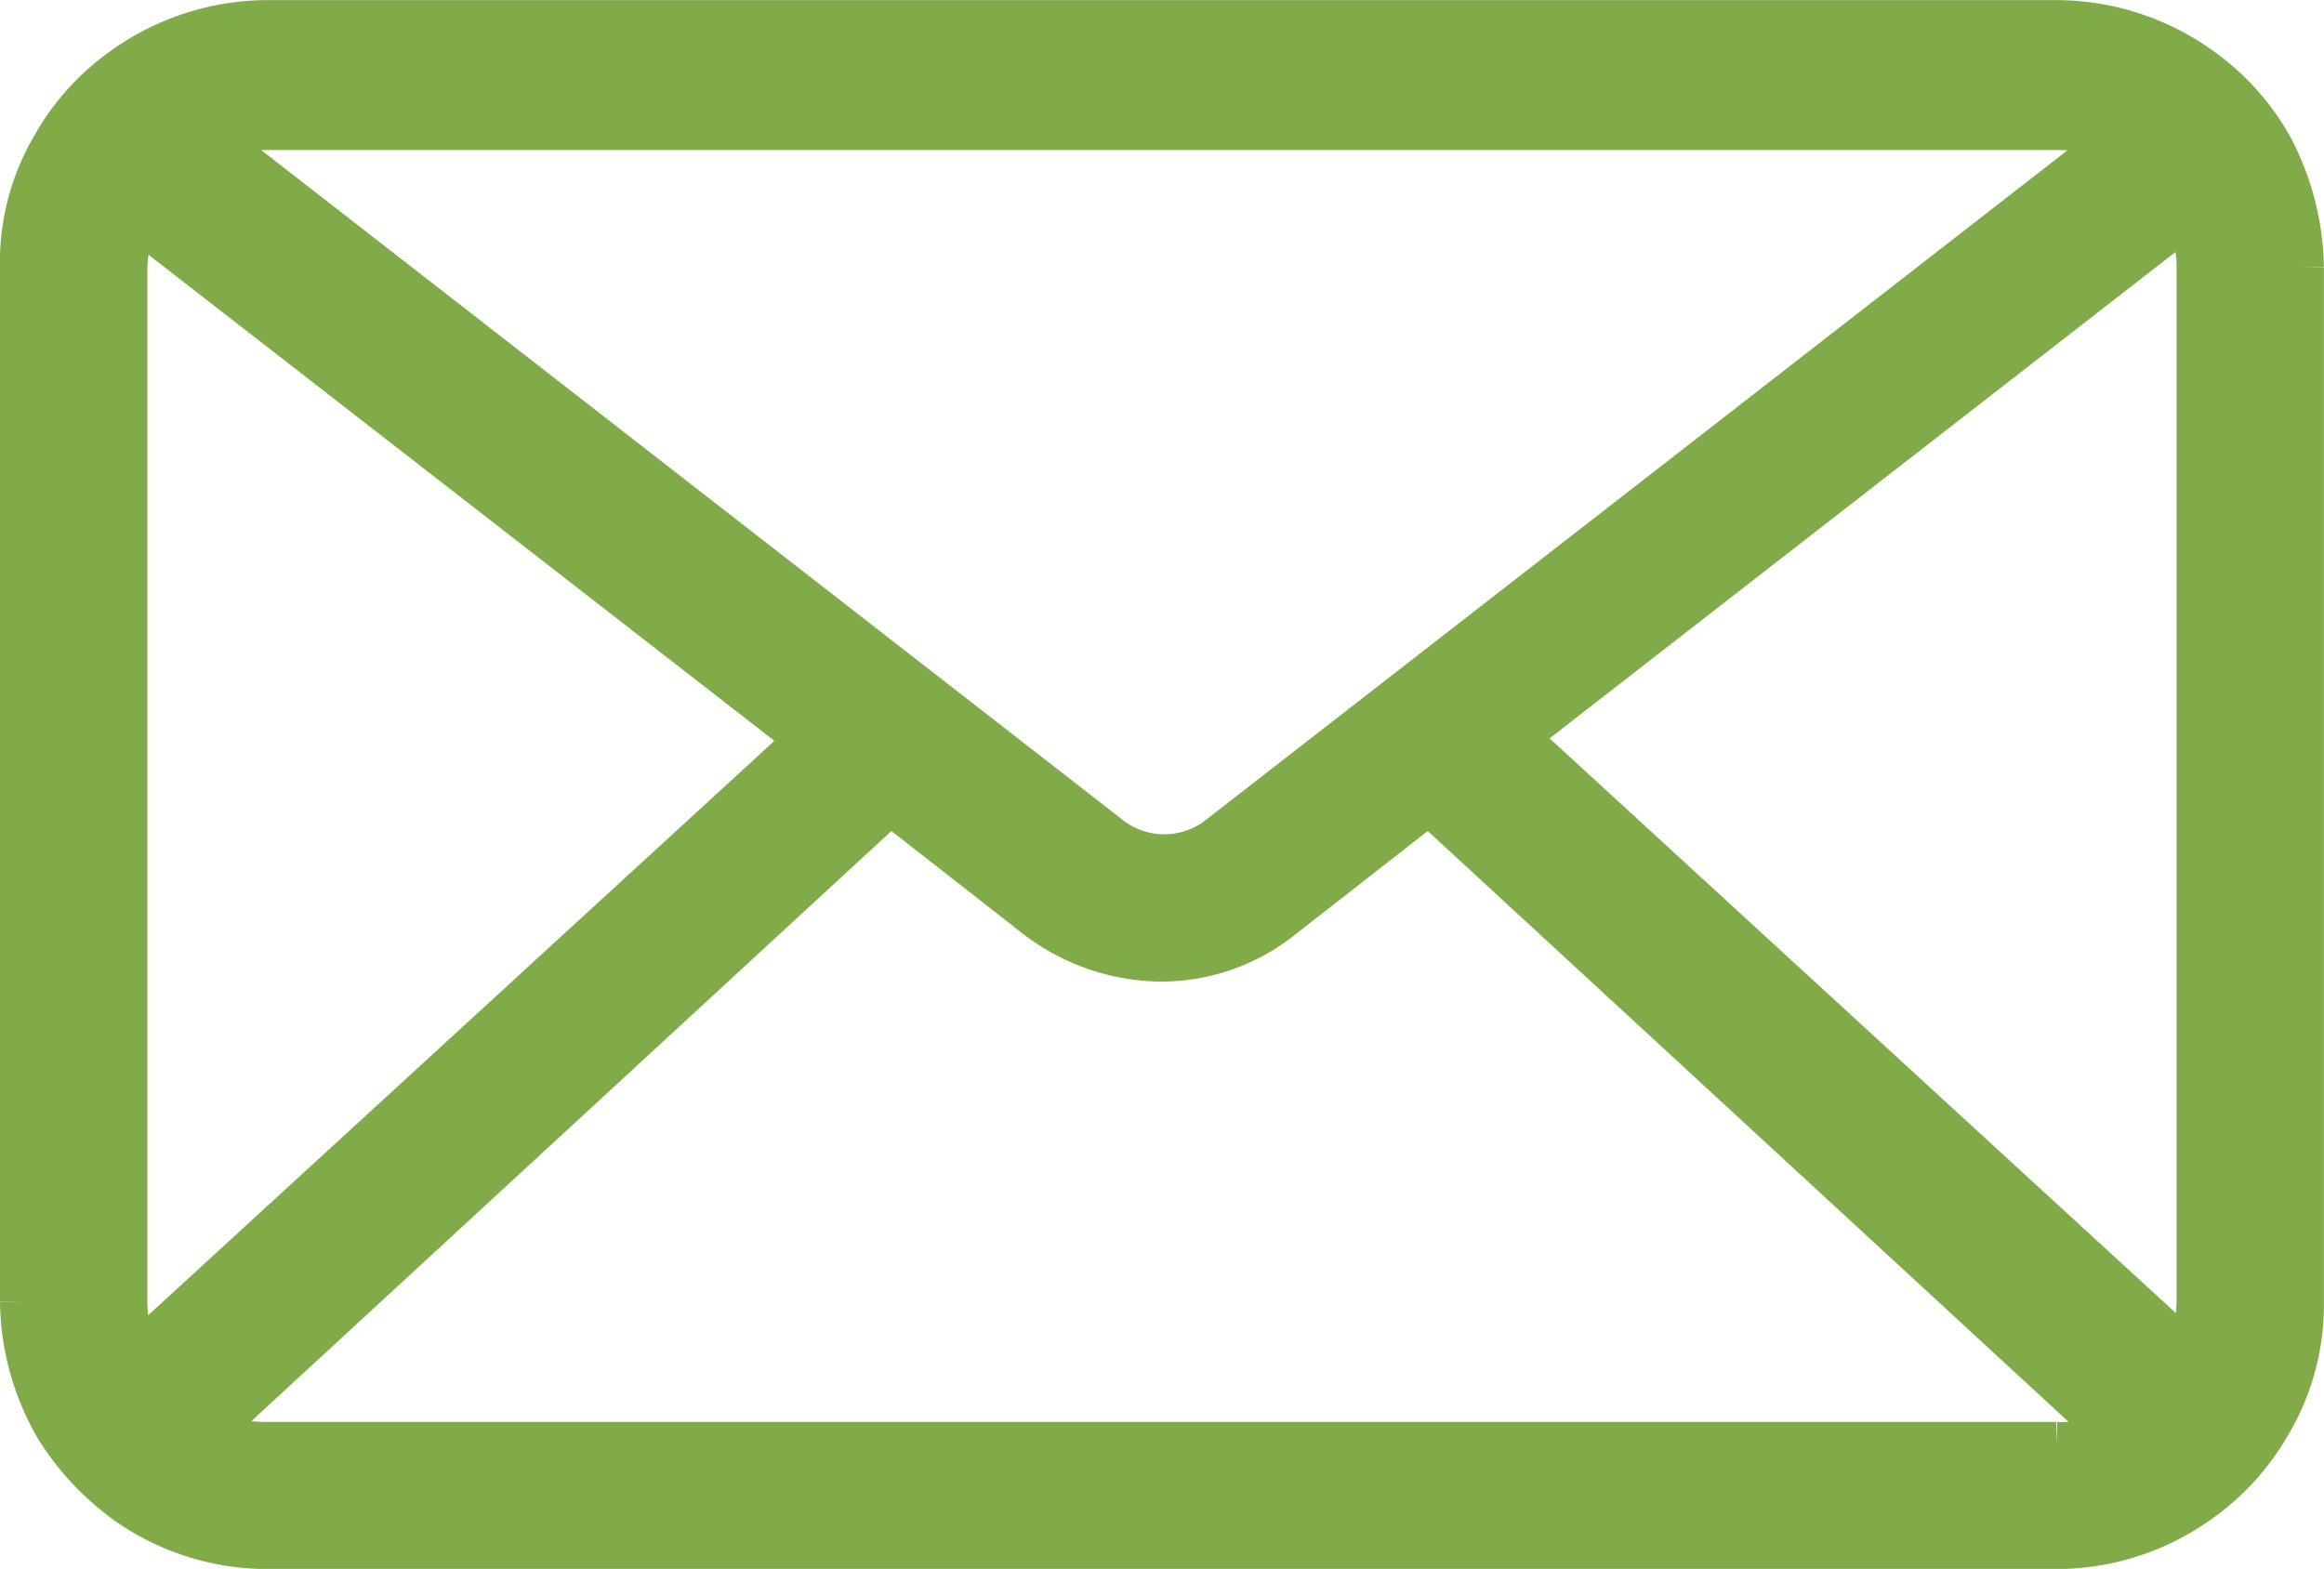 <svg xmlns="http://www.w3.org/2000/svg" width="24.5" height="16.541" viewBox="0 0 24.5 16.541">
  <g transform="translate(-75.351 -96.068)">
    <path d="M99.282,97.641a2.493,2.493,0,0,0-.71-.808,2.594,2.594,0,0,0-1.543-.514H78.172a2.594,2.594,0,0,0-1.543.514,2.491,2.491,0,0,0-.71.808,2.373,2.373,0,0,0-.318,1.249v10.9a2.675,2.675,0,0,0,.367,1.322,2.8,2.8,0,0,0,.735.784,2.556,2.556,0,0,0,1.469.465H97.029a2.557,2.557,0,0,0,1.469-.465,2.508,2.508,0,0,0,.735-.784,2.443,2.443,0,0,0,.367-1.322v-10.9a2.782,2.782,0,0,0-.318-1.249ZM78.172,97.4H97.029a1.459,1.459,0,0,1,.661.147l-9.453,7.347a.961.961,0,0,1-1.224,0L77.56,97.543a1.133,1.133,0,0,1,.612-.147Zm-1.518,12.416v-10.9a1.577,1.577,0,0,1,.122-.588l7.126,5.535L76.776,110.4a1.682,1.682,0,0,1-.122-.588Zm20.375,1.494H78.172a1.459,1.459,0,0,1-.661-.147l7.224-6.661,1.567,1.224a2.166,2.166,0,0,0,1.274.441,2.013,2.013,0,0,0,1.273-.441l1.567-1.224,7.224,6.661a1.133,1.133,0,0,1-.612.147ZM91.3,103.837,98.425,98.3a1.48,1.48,0,0,1,.122.588v10.9a1.577,1.577,0,0,1-.122.588Z" transform="translate(0 0)" fill="#81ab49" stroke="#81ab49" stroke-width="0.5"/>
  </g>
</svg>
